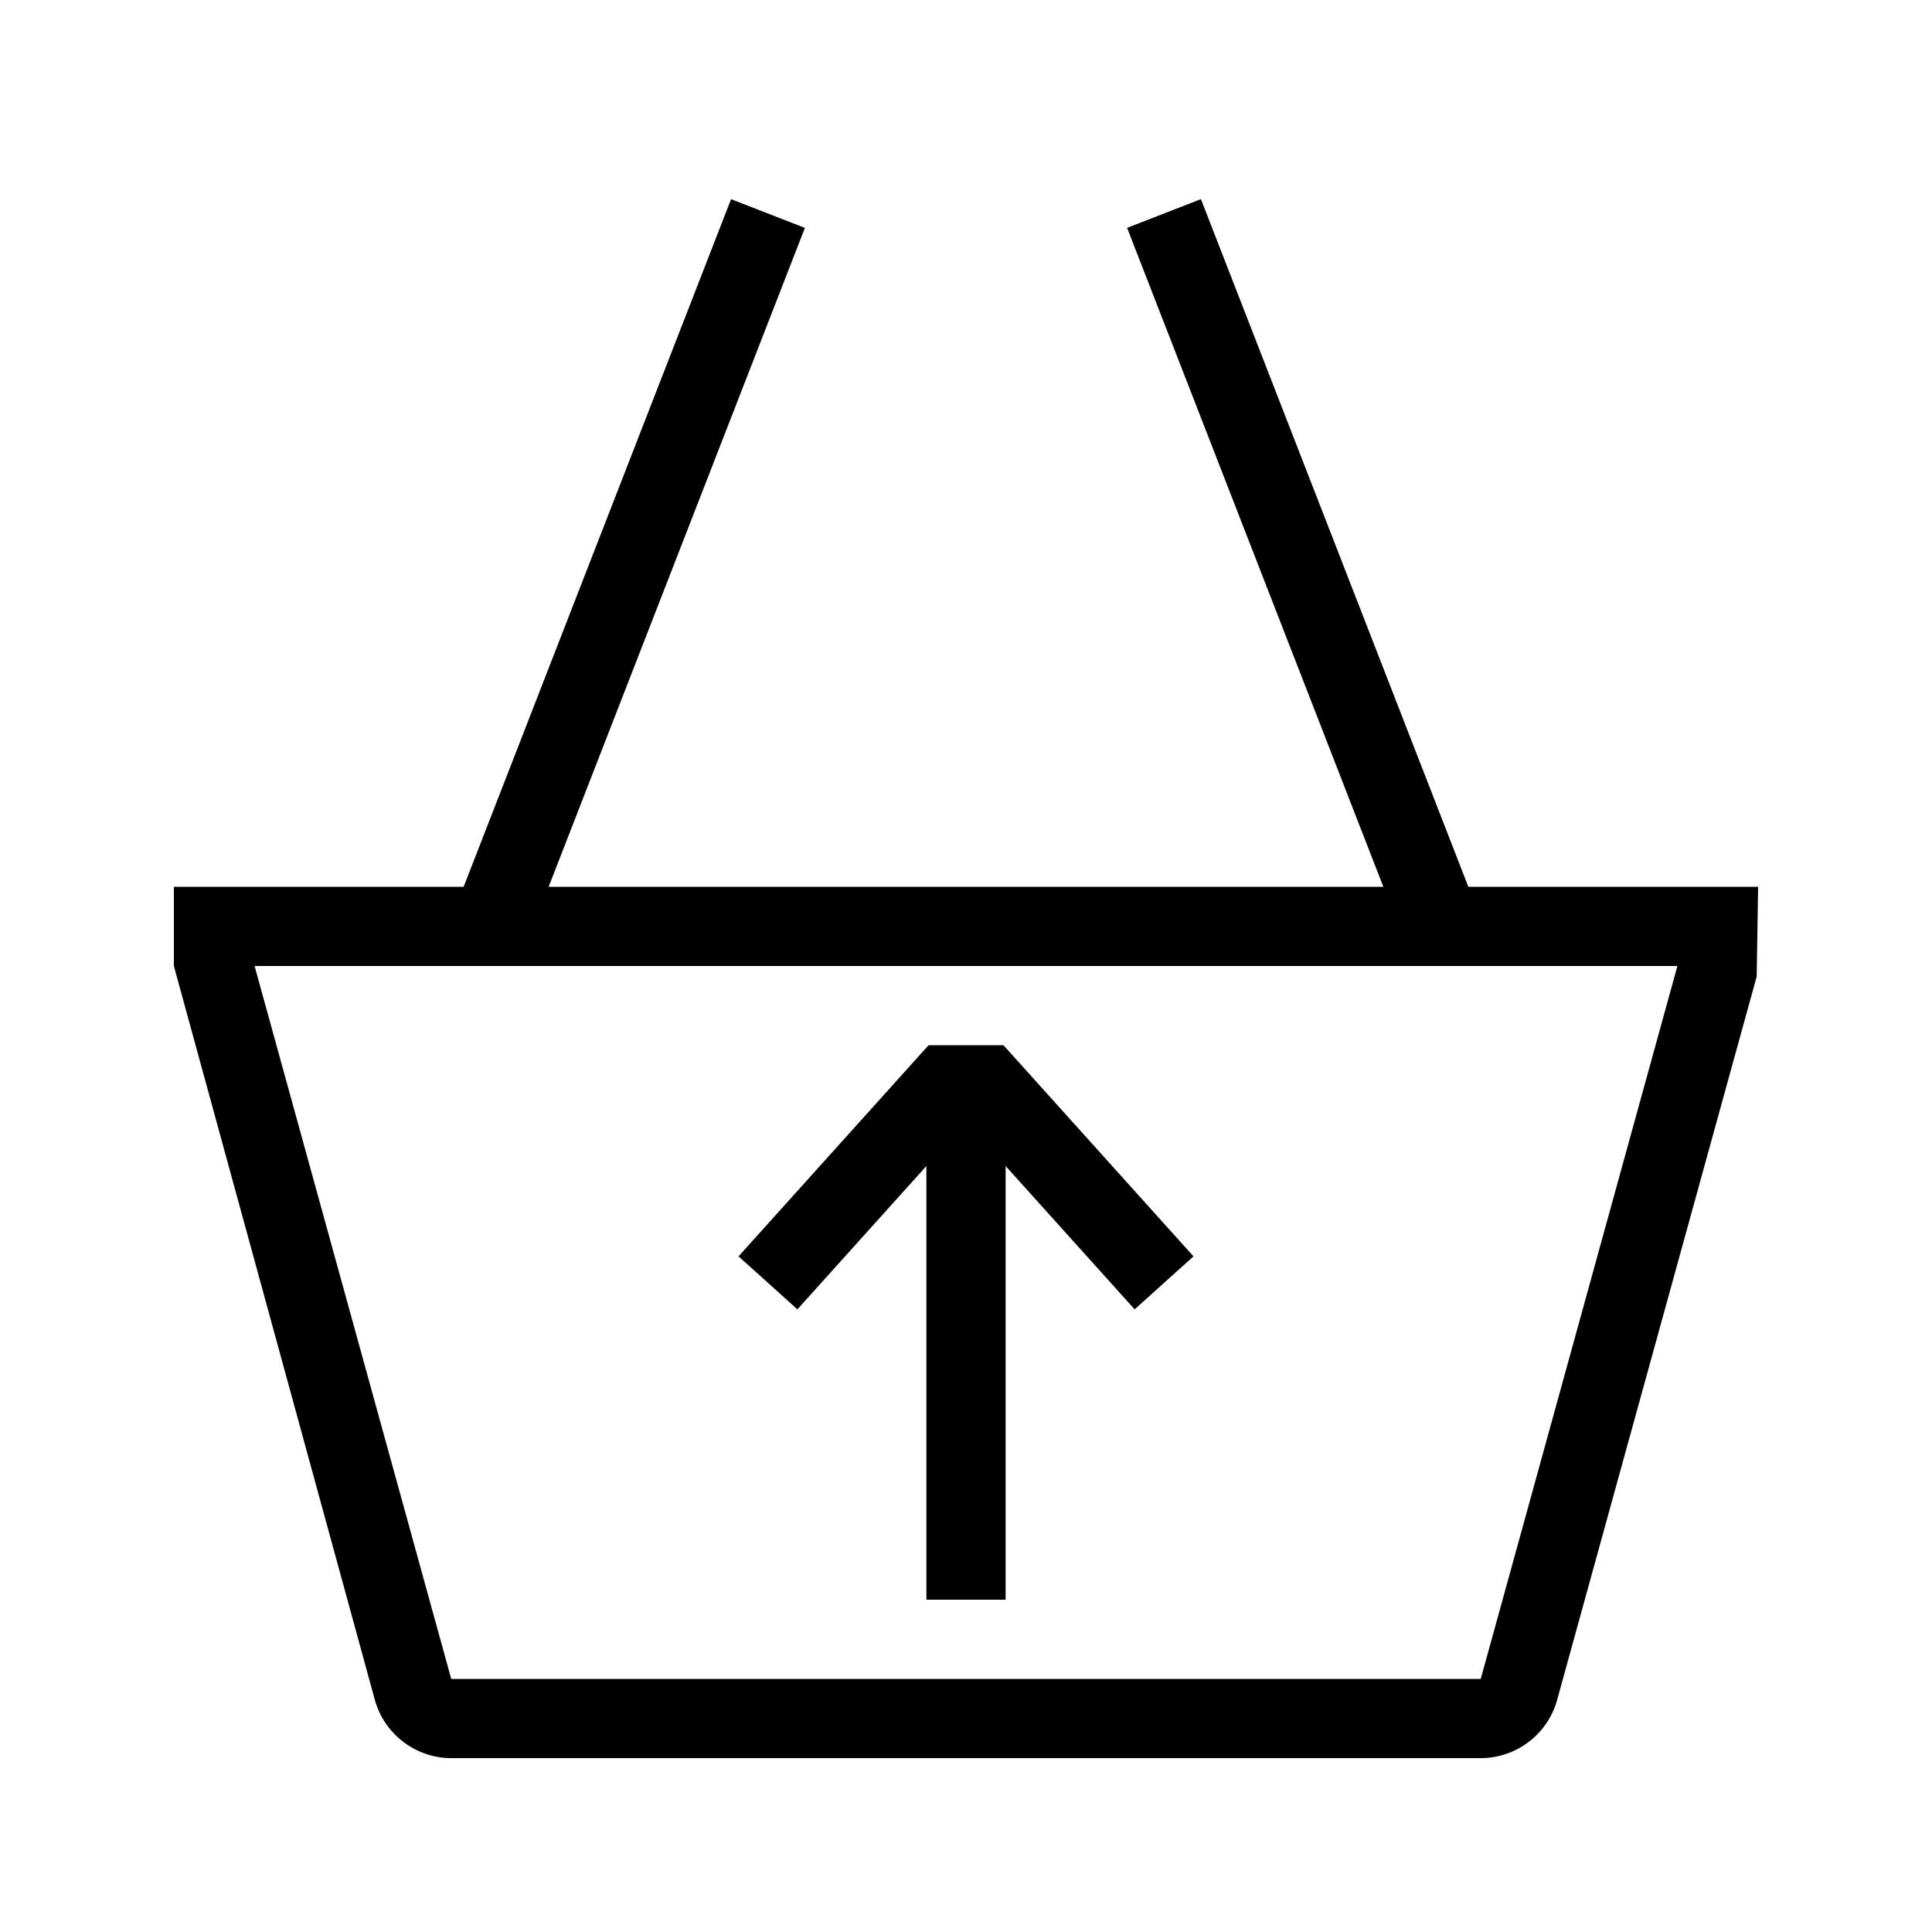 <?xml version="1.0" encoding="UTF-8"?>
<!-- Uploaded to: ICON Repo, www.svgrepo.com, Generator: ICON Repo Mixer Tools -->
<svg fill="#000000" width="800px" height="800px" version="1.1" viewBox="144 144 512 512" xmlns="http://www.w3.org/2000/svg">
 <path d="m355.32 490.99-15.598-14.043 50.359-55.953h19.848l50.359 55.953-15.598 14.043-34.191-37.984v114.93h-20.992v-114.93zm254.6-111.98-0.379 23.785-52.891 191.72c-2.496 9.066-10.816 15.406-20.234 15.406h-272.83c-9.406 0-17.727-6.34-20.238-15.406l-53.266-194.51v-20.992h76.789l70.871-182.23 19.566 7.609-67.914 174.62h221.21l-67.91-174.63 19.566-7.609 70.867 182.24zm-21.391 20.992h-377.06l52.113 188.93h272.83z"/>
</svg>